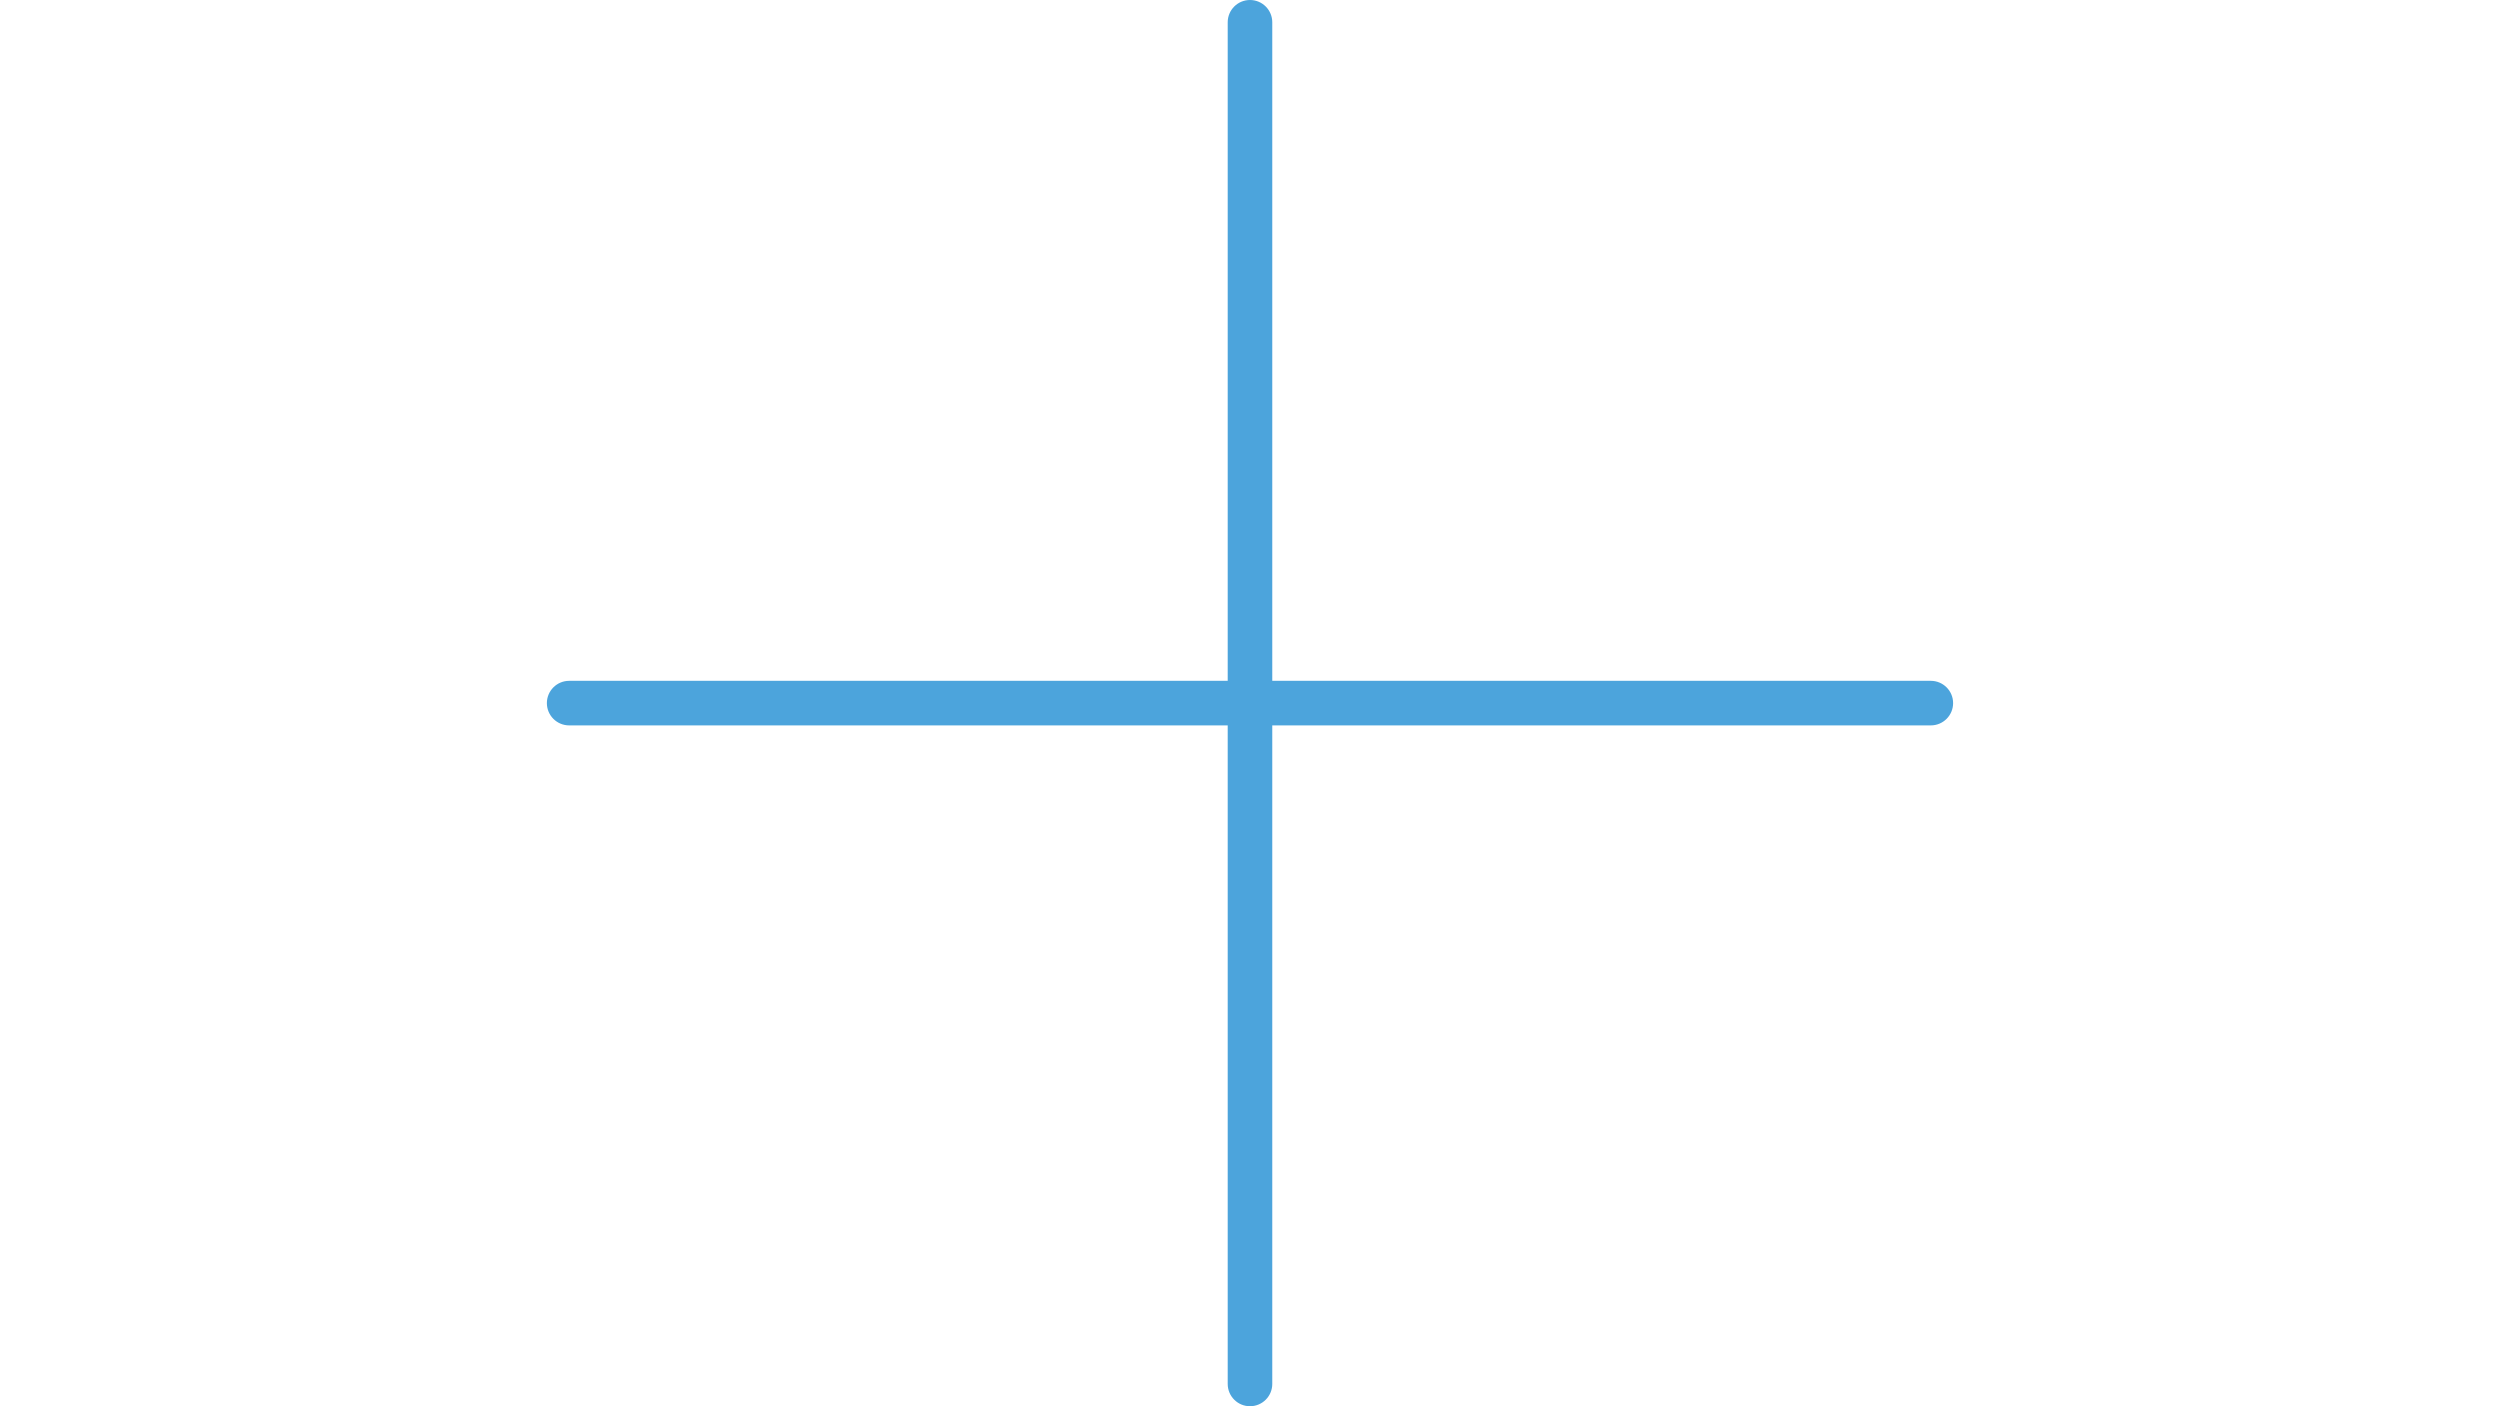 <svg xmlns="http://www.w3.org/2000/svg" xmlns:xlink="http://www.w3.org/1999/xlink" width="1920" zoomAndPan="magnify" viewBox="0 0 1440 810" height="1080" preserveAspectRatio="xMidYMid meet" version="1.0"><path fill="#4ca4dc" d="M 719.992 809.988 C 712.906 809.988 707.16 804.242 707.16 797.152 L 707.16 417.828 L 327.836 417.828 C 320.746 417.828 315 412.082 315 404.992 C 315 397.906 320.746 392.16 327.836 392.16 L 707.16 392.16 L 707.16 12.836 C 707.16 5.746 712.906 0 719.992 0 C 727.082 0 732.828 5.746 732.828 12.836 L 732.828 392.16 L 1112.152 392.16 C 1119.242 392.16 1124.988 397.906 1124.988 404.992 C 1124.988 412.082 1119.242 417.828 1112.152 417.828 L 732.828 417.828 L 732.828 797.152 C 732.828 804.242 727.082 809.988 719.992 809.988 Z M 719.992 809.988 " fill-opacity="1" fill-rule="nonzero"/></svg>